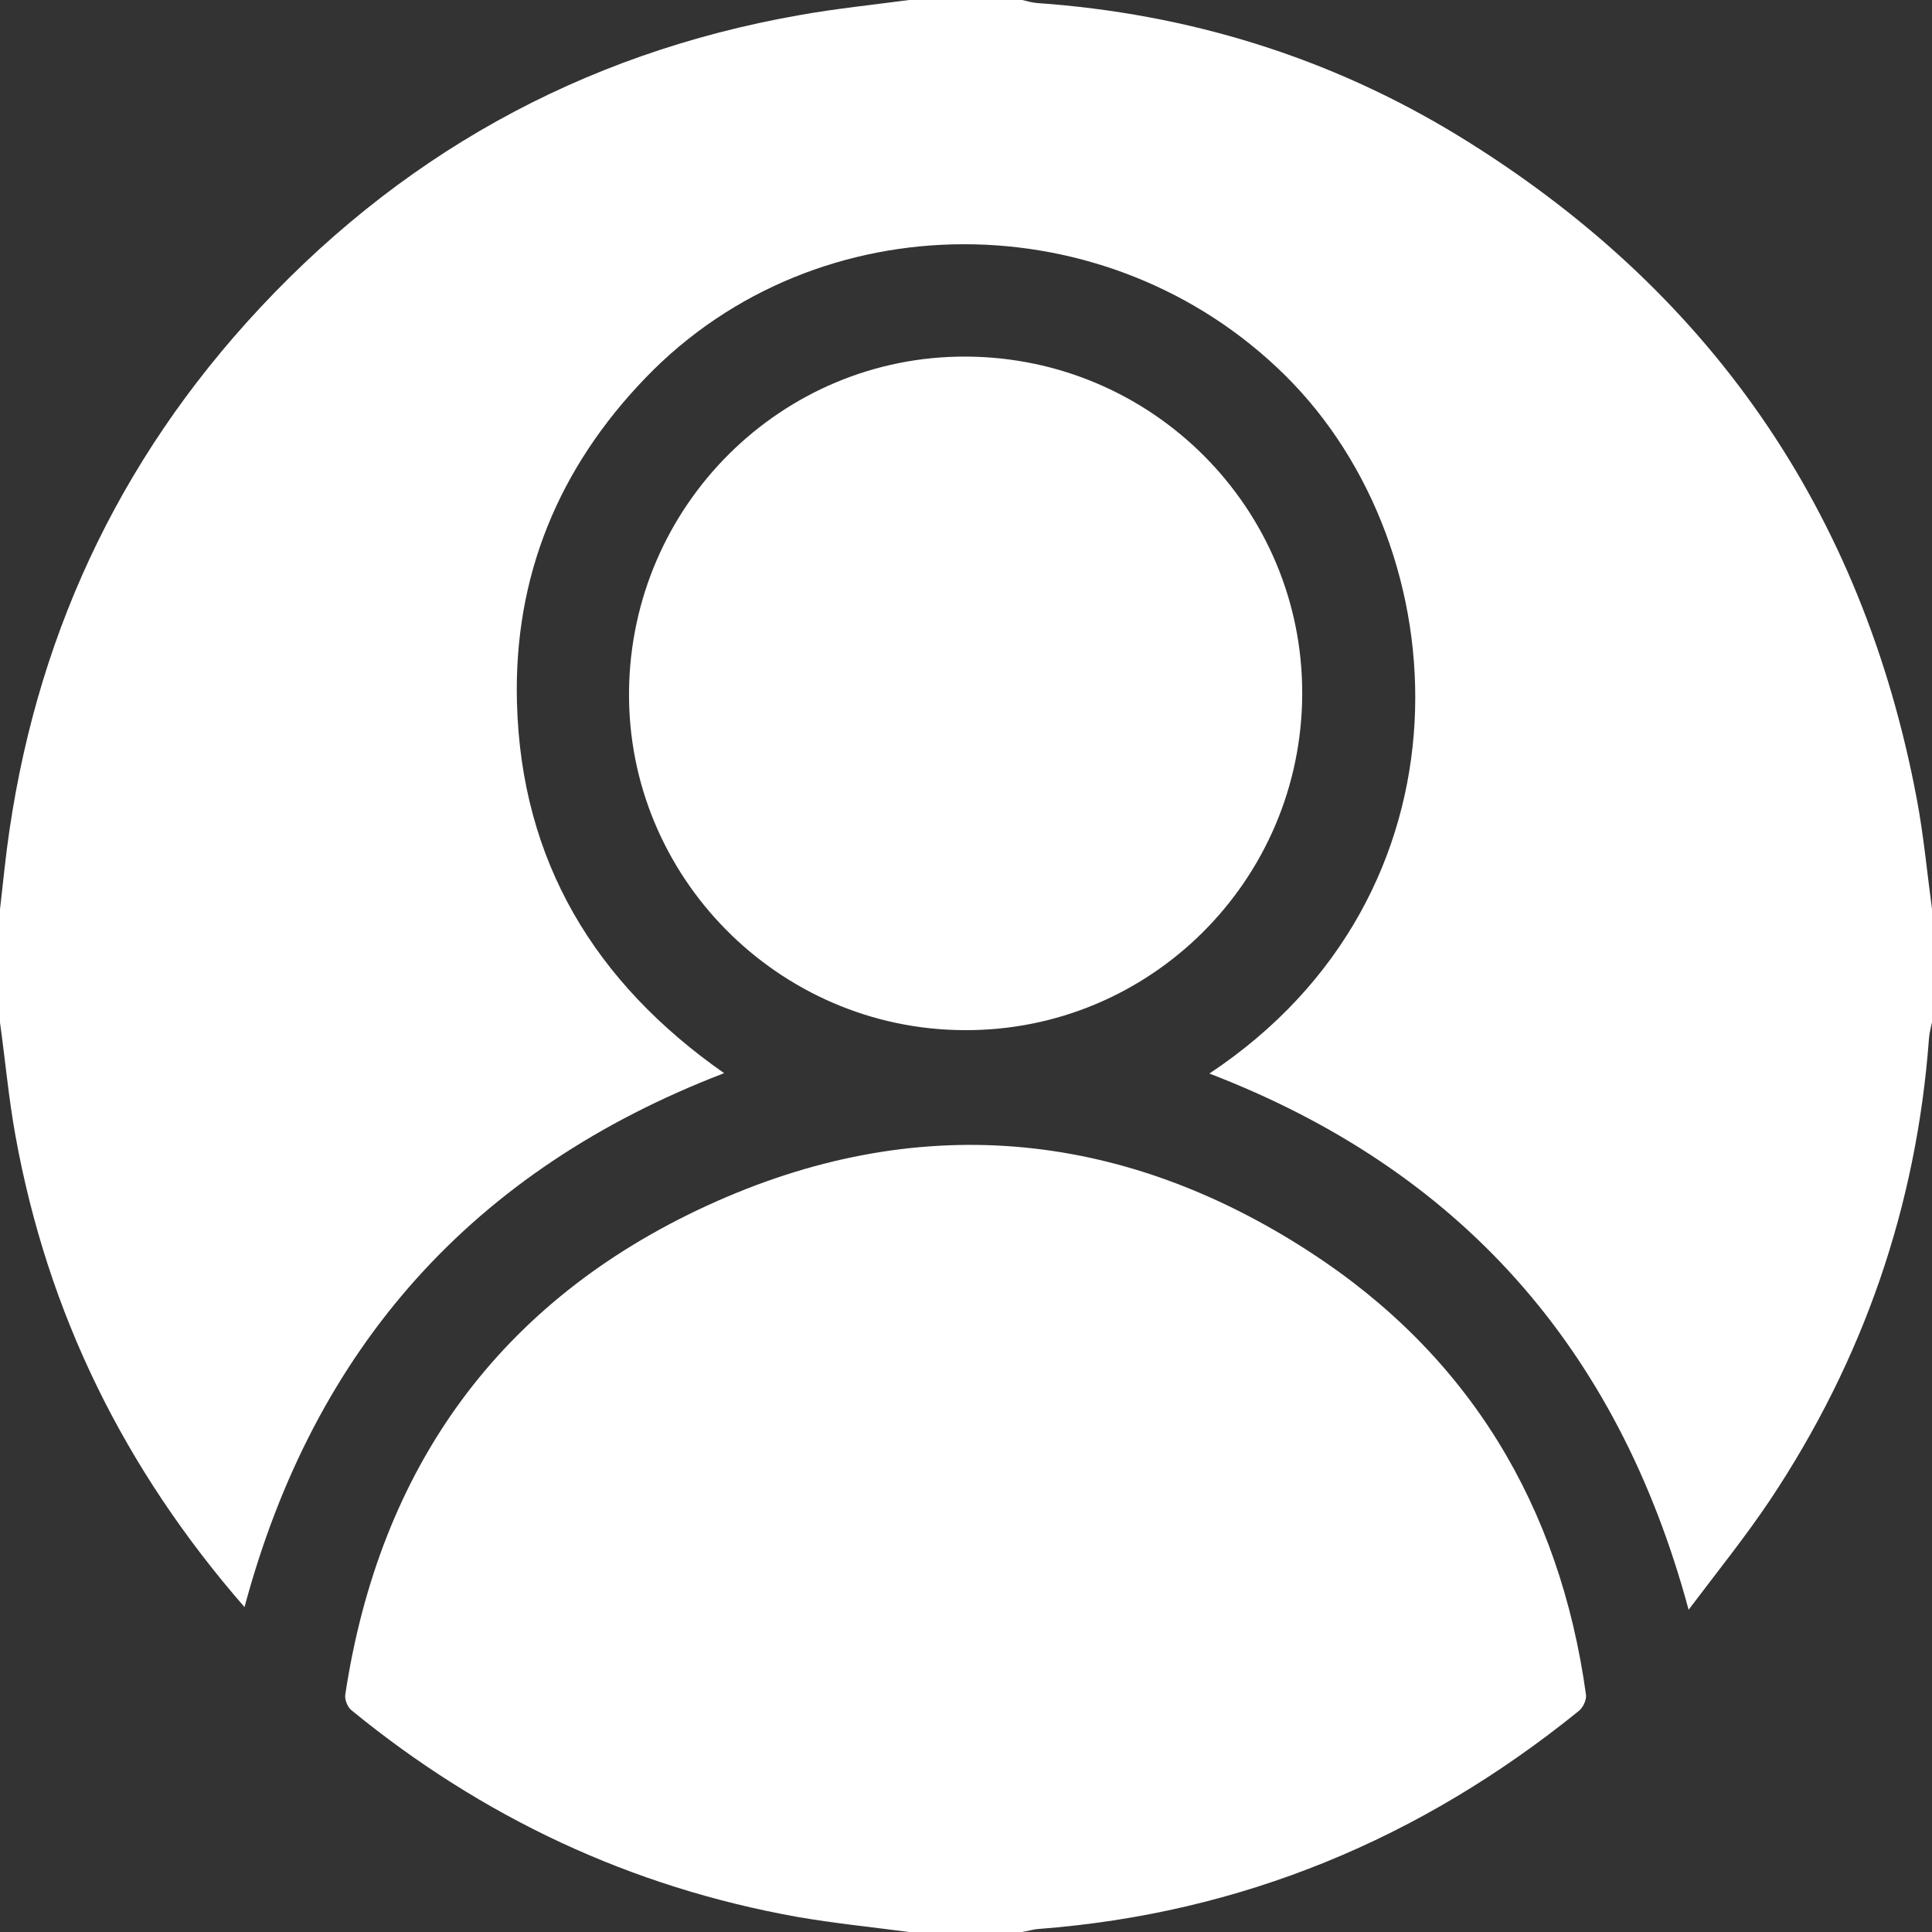 <?xml version="1.0" encoding="UTF-8"?>
<svg width="512" height="512" version="1.1" viewBox="0 0 512 512" xml:space="preserve" xmlns="http://www.w3.org/2000/svg" xmlns:cc="http://creativecommons.org/ns#" xmlns:dc="http://purl.org/dc/elements/1.1/" xmlns:rdf="http://www.w3.org/1999/02/22-rdf-syntax-ns#"><rect x="0" y="0" width="512" height="512" fill="#333333" stroke="none"/>
<style type="text/css">
	.st0{fill:#FFFFFF;}
</style>
<g transform="translate(-186.1,-27.9)" fill="#fff">
	<path class="st0" d="m427 27.9h30c1.3 0.3 2.6 0.7 3.9 0.8 40 2.8 77.5 14.3 111.7 35.2 66.3 40.6 107.1 99.2 121.5 175.9 1.8 9.6 2.7 19.4 4 29v30c-0.3 1.4-0.7 2.9-0.8 4.3-3.3 44.5-17.4 85.2-42.1 122.3-6.5 9.7-13.9 18.9-21.6 29.1-18.8-69.7-60.9-116.7-127-142.1 71.6-47.5 66.7-138.9 20.1-185-46.8-46.3-123.9-46.6-169.4 0.5-23.2 24-35.1 52.8-34.2 86.2 1.1 42 20.6 74.2 54.9 98.2-66.4 25.5-108.6 72.5-127.1 141.5-31.9-36.6-52.2-77.9-60.7-124.9-1.8-9.9-2.7-20-4.1-30v-30l1.2-10.8c6.1-55.1 27.2-103.7 64.3-144.9 39.4-43.7 88.3-71.1 146.4-81.3 9.5-1.7 19.3-2.7 29-4z"/>
	<path class="st0" d="m427 539.9c-9.9-1.3-19.8-2.3-29.6-4-44.2-7.9-83.5-26.4-118.2-54.8-1-0.8-1.8-2.8-1.6-4.1 9.1-60.2 40.9-104.4 96.1-129.7 54.8-25.1 109-20.4 159.4 12.3 42.3 27.4 66.4 67.4 73.3 117.4 0.2 1.4-0.8 3.5-2 4.4-41.8 33.8-89.3 53.6-143.1 57.7-1.5 0.1-2.9 0.6-4.4 0.8h-29.9z"/>
	<path class="st0" d="m442.1 122.4c49.4 0.2 89.3 40.3 89.1 89.5-0.2 49.4-40.4 89.3-89.6 89-49.2-0.2-89.3-40.7-88.8-89.8 0.5-49.2 40.4-88.9 89.3-88.7z"/>
</g>
</svg>
